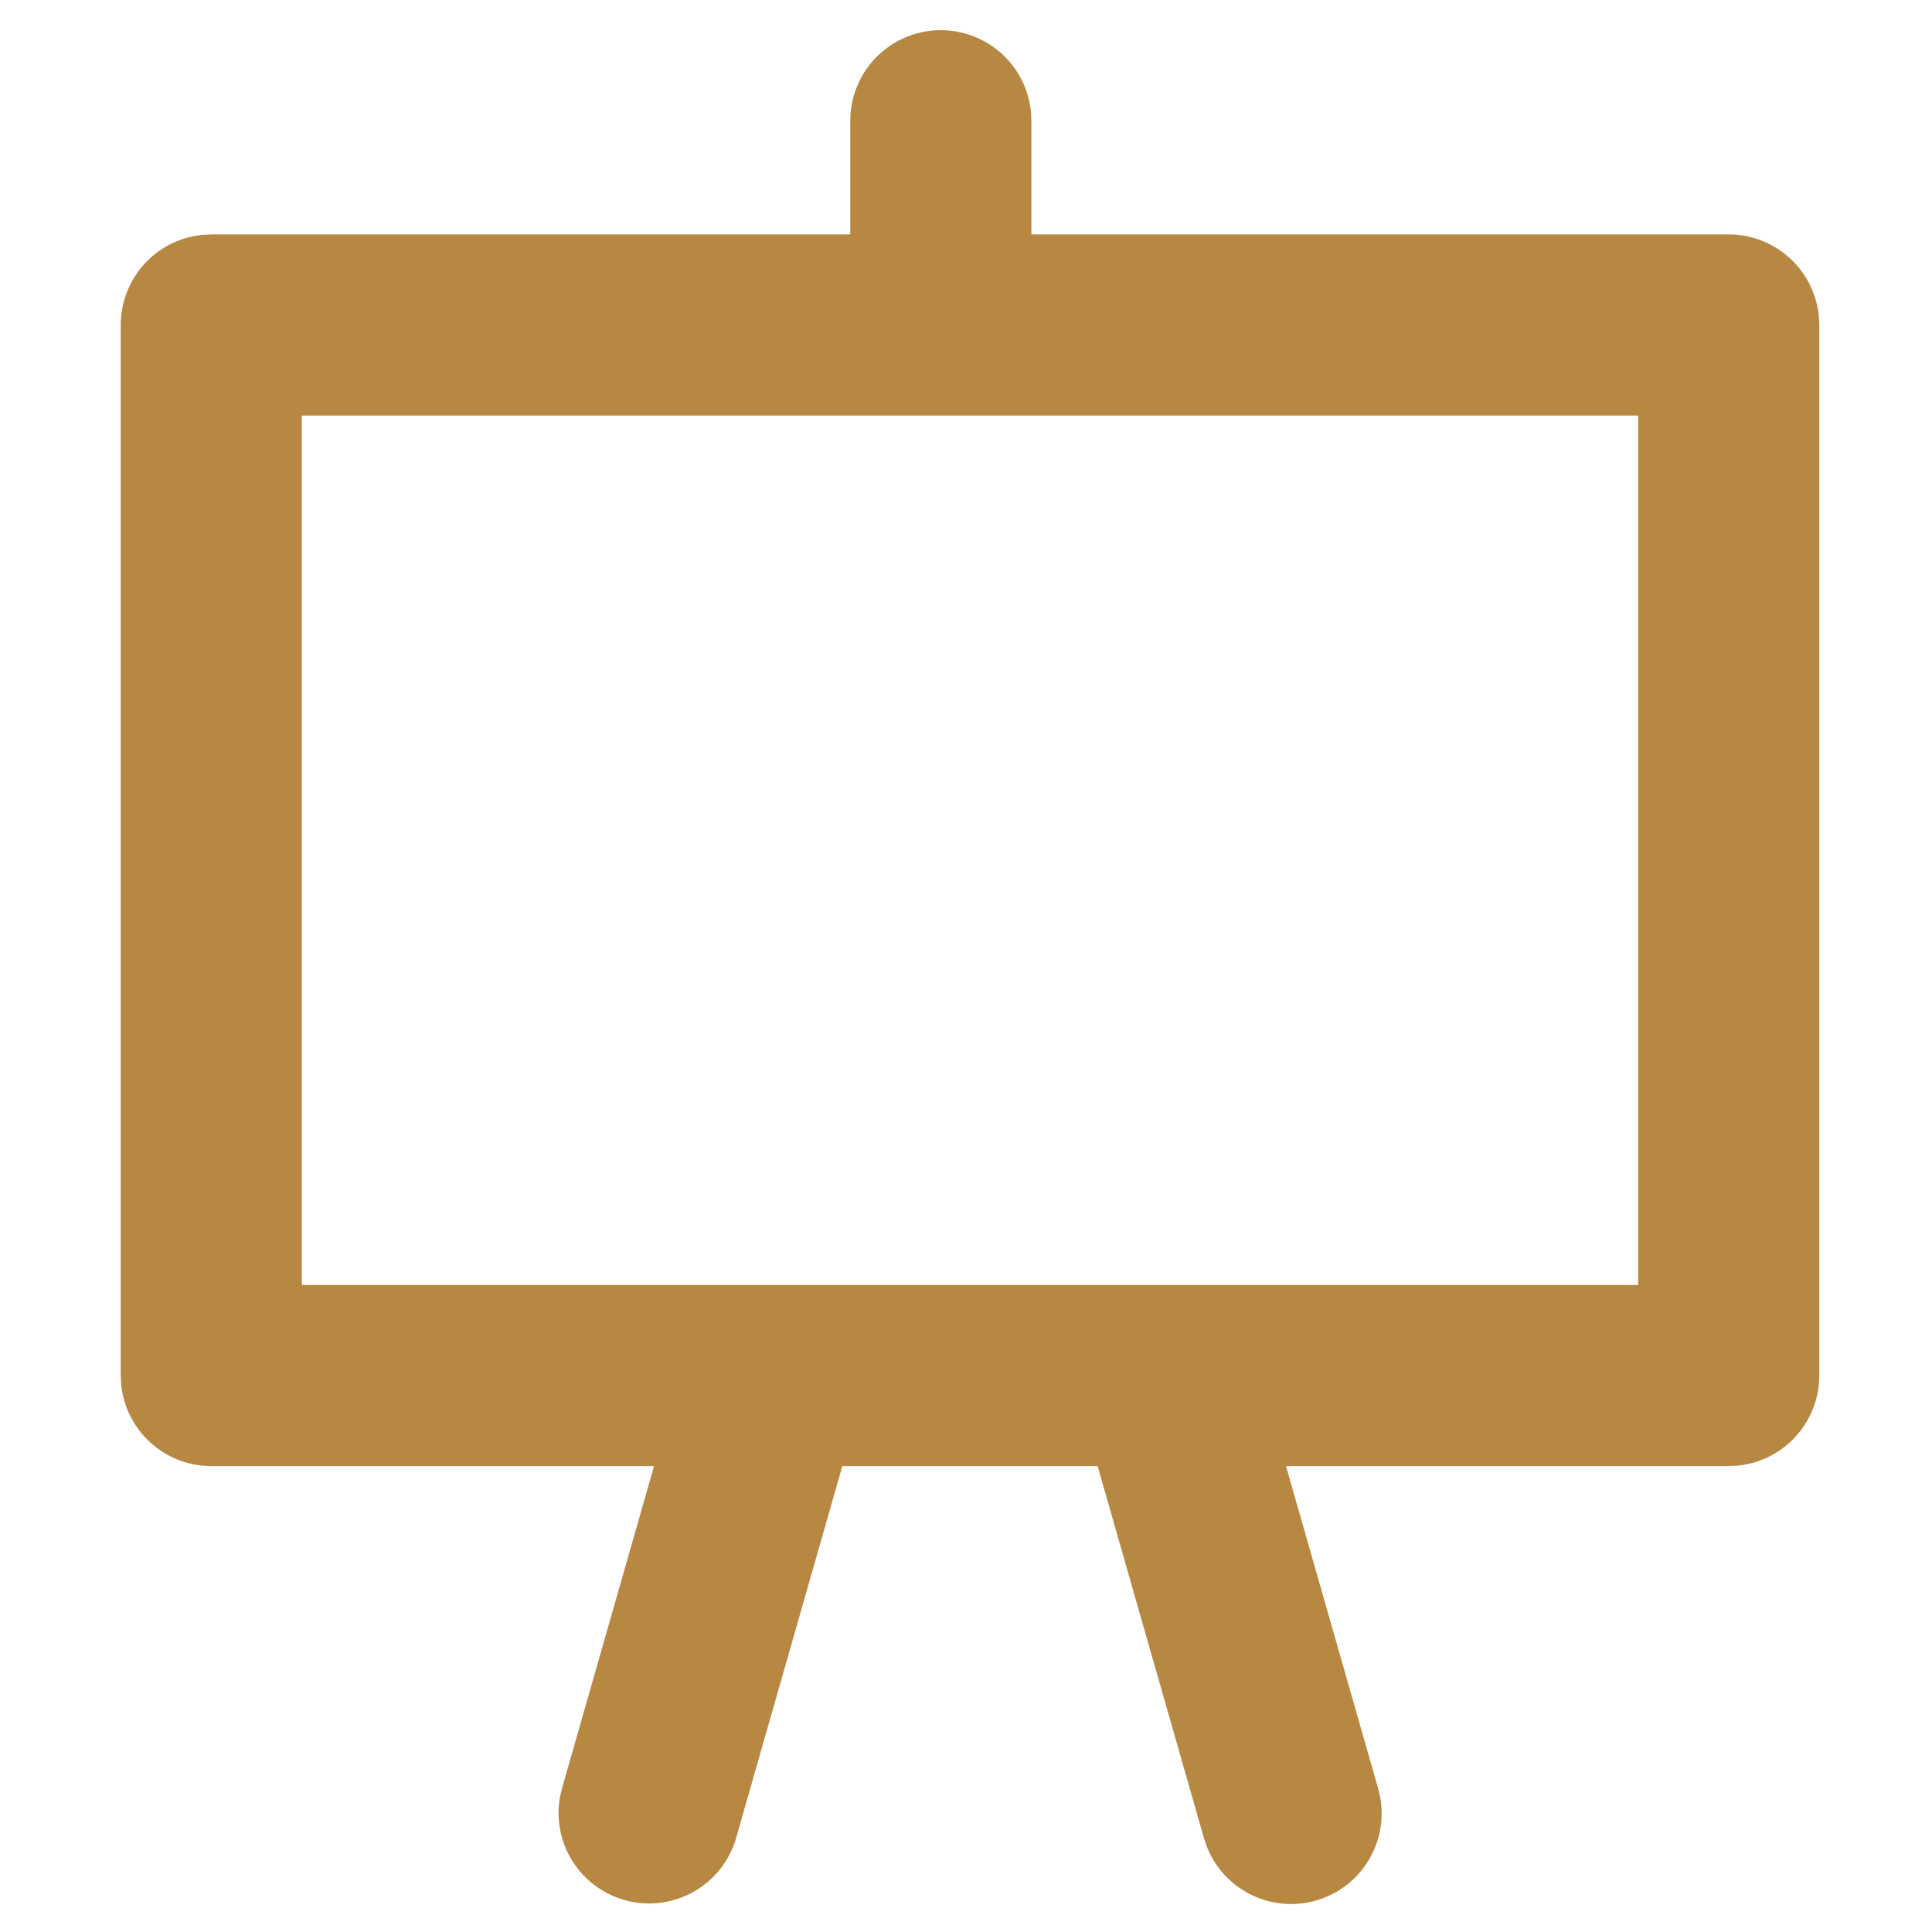 <svg xmlns="http://www.w3.org/2000/svg" width="32" height="32"><path fill="#B68842" fill-rule="nonzero" d="M15.583.5a1.5 1.5 0 0 1 1.493 1.356l.007.144v1.883h11.55a1.5 1.5 0 0 1 1.493 1.356l.007.144v17.4a1.5 1.5 0 0 1-1.355 1.493l-.145.007H21.3l1.526 5.338.033.141a1.5 1.5 0 0 1-2.872.82l-.046-.137-1.761-6.162h-4.228l-1.76 6.162a1.5 1.5 0 0 1-2.917-.683l.033-.14 1.525-5.339H3.5a1.5 1.5 0 0 1-1.493-1.355L2 22.783v-17.4A1.5 1.5 0 0 1 3.356 3.89l.144-.007h10.583V2a1.5 1.5 0 0 1 1.5-1.5Zm11.55 6.383H5v14.4h22.133v-14.4Z"/></svg>